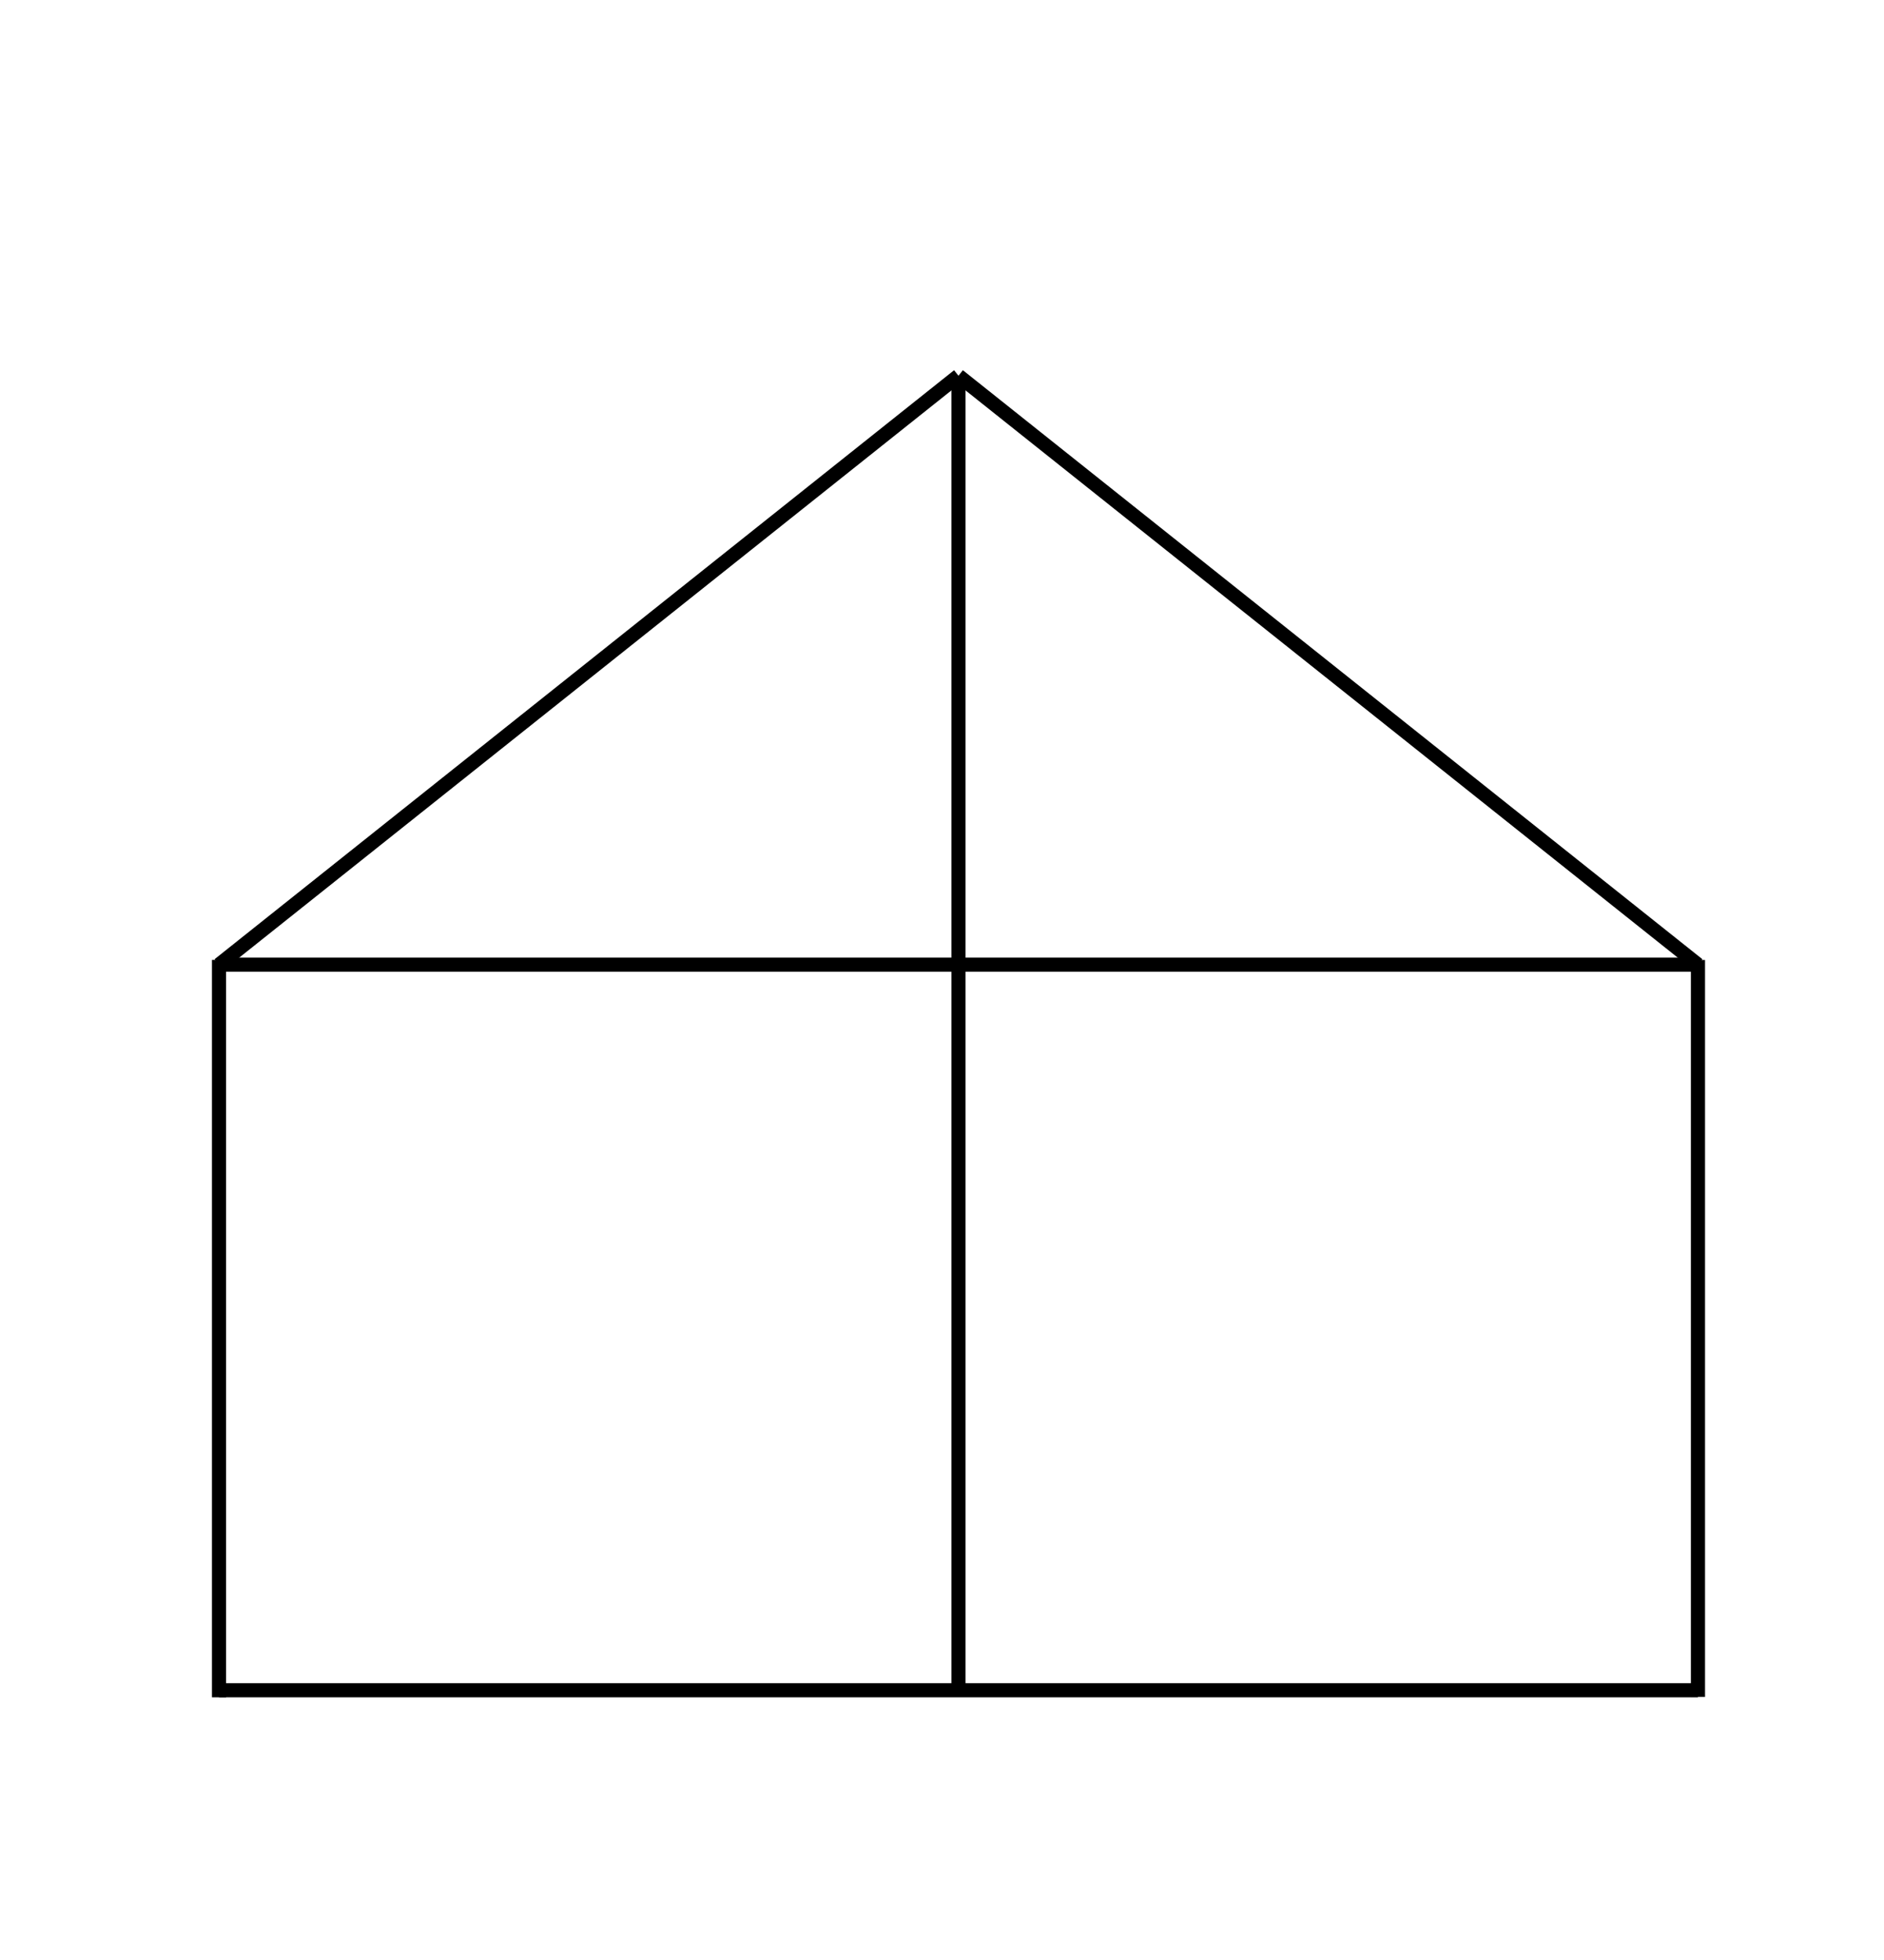 <?xml version="1.0" encoding="utf-8"?>
<!-- Generator: Adobe Illustrator 16.0.0, SVG Export Plug-In . SVG Version: 6.00 Build 0)  -->
<!DOCTYPE svg PUBLIC "-//W3C//DTD SVG 1.1//EN" "http://www.w3.org/Graphics/SVG/1.1/DTD/svg11.dtd">
<svg version="1.1" id="Calque_1" xmlns="http://www.w3.org/2000/svg" xmlns:xlink="http://www.w3.org/1999/xlink" x="0px" y="0px"
	 width="400px" height="416px" viewBox="0 0 400 416" enable-background="new 0 0 400 416" xml:space="preserve">
<path d="M1814.877,186.972l-0.045-0.416c-0.084-0.392-0.938-3.888-5.14-6.196c-1.012-0.772-100.176-76.256-107.176-81.48
	c-0.729-0.848-2.88-2.776-7.48-2.776c-1.479,0-3.104,0.2-4.92,0.62l-121.768,33.752c-0.021,0.008-1.601,0.6-2.984,1l-0.403,0.164
	c-9.729,5.28-93.111,50.56-99.248,54.108c-1.899,0.592-4.979,2.844-4.979,7.924v11.068h0.08l-0.82,73.241
	c-0.021,2.207,1.748,4.021,3.956,4.043c0.014,0,0.028,0,0.044,0c2.188,0,3.979-1.76,4-3.955l0.824-73.583l14.38-0.452L1481.76,288
	c-0.039,2.208,1.725,4.027,3.929,4.068c0.021,0,0.048,0,0.071,0c2.181,0,3.961-1.748,4-3.932l1.439-84.362l19.854-0.628
	l-1.46,96.789c-0.032,2.209,1.729,4.023,3.938,4.061c0.021,0,0.04,0,0.063,0c2.184,0,3.964-1.752,4-3.939l1.464-97.161l30.088-0.948
	V315.9c0,2.207,1.788,4,4,4s4-1.793,4-4V201.692l0.38-0.012l0.944-13.328c0.008-0.04,0.737-4.06,3.42-5.408l32.08-13.892
	l61.076,25.736c0.084,0.208,0.18,0.468,0.271,0.76l1.408,76.257c0.04,2.184,1.824,3.924,4,3.924c0.021,0,0.048,0,0.076,0
	c2.208-0.041,3.964-1.865,3.924-4.076l-1.24-67.151l31.488-0.936l2.357,71.856c0.069,2.164,1.847,3.868,3.989,3.868
	c0.049,0,0.09,0,0.138,0c2.209-0.072,3.938-1.922,3.862-4.128l-2.354-71.832l42.164-1.252l2.848,73.373
	c0.084,2.153,1.855,3.845,3.992,3.845c0.056,0,0.104,0,0.16-0.004c2.207-0.084,3.924-1.941,3.84-4.148l-2.845-73.304l54.292-1.612
	l4.601,92.216c0.107,2.144,1.876,3.804,3.991,3.804c0.063,0,0.137,0,0.204-0.004c2.208-0.106,3.903-1.988,3.796-4.19l-5.14-102.938
	L1814.877,186.972L1814.877,186.972z M1560.2,179.324c-4.624,2.316-5.64,8.12-5.704,8.552l-0.548,7.608
	c-0.268-0.06-0.52-0.164-0.808-0.164c-1.72,0-3.152,1.092-3.72,2.616l-31.438,0.992c-0.72-0.768-1.724-1.26-2.854-1.28
	c-1.313,0.028-2.381,0.604-3.104,1.468l-21.896,0.692c-0.722-0.764-1.722-1.26-2.85-1.28c-1.195,0.048-2.271,0.616-3.04,1.464
	l-16.56,0.52c-0.723-0.736-1.716-1.2-2.824-1.216c-0.012,0-0.026,0-0.044,0c-0.032,0-0.063,0.016-0.092,0.02v-5.648
	c0-3.416,2.016-4.064,2.204-4.116l0.658-0.28c2.024-1.276,65.584-35.832,99.084-54.02c1.404-0.416,2.908-0.972,2.916-0.984
	l121.506-33.672c1.432-0.332,2.756-0.5,3.936-0.5c3.328,0,4.396,1.312,4.4,1.312l0.49,0.52
	c4.752,3.508,106.313,80.824,107.584,81.76c0.354,0.196,0.604,0.412,0.896,0.616c-0.252,0.196-0.5,0.384-0.704,0.632
	l-113.472-55.392l-100.208,35.18l-0.08-0.032L1560.2,179.324z M1752.969,197.844l-0.36-9.24c-0.084-2.212-1.956-4-4.15-3.84
	c-2.209,0.084-3.926,1.944-3.842,4.152l0.356,9.168l-42.146,1.252l-0.23-7.16c-0.076-2.212-1.992-4-4.129-3.868
	c-2.207,0.072-3.938,1.92-3.863,4.128l0.234,7.136l-31.436,0.936l-0.149-8.276c-0.041-2.184-1.821-3.924-4-3.924
	c-0.021,0-0.05,0-0.073,0c-1.604,0.028-2.944,1.012-3.563,2.388l-56.11-23.648l94.472-33.168l112.88,55.1l0.362,7.248
	L1752.969,197.844z"/>
<path d="M-593.304,210.656c-0.428-1.172-10.844-28.864-41.332-40.417c-0.632-0.268-63.276-26.764-83.6-34.652
	c-1.146-0.492-28.064-12.056-43.313-12.056l-0.868,0.012c-0.6,0-14.896,0.084-34.614,7.636
	c-0.755,0.276-75.576,27.912-100.068,40.328c-14.596,7.4-29.264,17.52-34.276,52.147c-0.402,2.809-0.936,6.068-1.512,9.619
	c-1.928,11.873-4.304,26.496-4.548,38.836h-2.444v5.332h8.682l-0.076-2.07c-0.021-0.416-0.668-26.46,13.012-48.456
	c16.564-21.944,40.492-26.244,40.492-26.244s6.752-1.968,14.896-3.364c15.696,0.252,41.568,5.54,47.604,36.648
	c2.448,12.604,3.496,39.154,3.756,54.048l-17.864,4.464h20.604l19.216-3.313l-15.276-1.743c0.156-8.028,1.54-41.421,13.598-61.146
	c5.416-8.863,11.684-17.23,28.472-22.2c3.436,2.396,17.392,12.288,22.576,18.489c10.584,12.668,15.08,28.479,13.354,47.004
	l-0.199,2.185h7.225l-0.394-2.328c-0.063-0.372-5.982-37.315,10.576-58.863c6.77-8.805,16.46-13.893,28.816-15.133
	c3.844,0.696,48.664,9.112,66.813,26.104c11.584,10.832,23.558,22.033,23.146,61.021l-9.572,2.872l14.508,2.184l5.332-4
	l-4.156-1.848C-585.084,273.3-587.204,226.695-593.304,210.656z M-863.996,193.292c-6.938,0-11.698,0.888-11.888,0.92
	c-34.112,6.184-48.656,30.544-54.84,51.004c0.588-3.924,1.208-7.739,1.788-11.304c0.584-3.576,1.116-6.855,1.521-9.684
	c4.744-32.756,17.904-41.944,32.128-49.162c24.288-12.312,98.896-39.86,99.664-40.148c12.729-4.872,23.212-6.52,28.832-7.084
	c-7.172,9.024-25.724,32.452-29.438,37.928c-0.404,0.52-9.884,13.164-12.216,43.75l-0.068,0.957
	c-0.724,10.303-1.1,22.336-1.292,33.916c-0.44-4.273-0.944-8.145-1.536-11.189C-818.08,198.48-847.224,193.292-863.996,193.292z
	 M-611.264,218.604c-19.756-18.482-67.124-26.824-69.128-27.167l-0.264-0.044l-0.27,0.024c-0.146,0.012-0.284,0.044-0.428,0.06
	c-12.204-1.112-53.416-1.088-81.764,8.54c-18.721,5.328-25.85,14.86-31.532,24.167c-5.868,9.604-9.276,21.973-11.296,33.369
	c0.092-15.057,0.428-32.597,1.424-46.797l0.068-0.956c2.228-29.22,11.312-41.48,11.468-41.692
	c4.156-6.124,27.66-35.684,31.552-40.576c14.444,0.056,41.344,11.604,41.688,11.752c20.336,7.896,82.928,34.368,83.628,34.664
	c28.796,10.912,38.964,37.808,39.066,38.1c2.832,7.44,4.792,22.244,6.104,36.429C-595.692,233.176-603.796,225.596-611.264,218.604z
	"/>
<path d="M1938.4,177.82v27.856l2.696-1c0.02-0.008,0.313-0.112,0.819-0.28v92.112h8v-94.224c5.597-1.2,13.531-2.4,22.916-2.4
	c15.521,0,30.301,3.248,43.969,9.589v100.916h8V208.859c3.146-0.855,7.784-1.938,13.544-2.815v56.916h6v-57.696
	c4.452-0.48,9.372-0.796,14.688-0.796c17.412,0,34.22,3.288,50.04,9.688v108.668h8V213.641c0.948-0.433,2.092-0.937,3.42-1.492
	v38.076h6V209.82c11.248-4.084,29.053-8.972,50.012-8.972c8.979,0,17.816,0.94,26.416,2.716v64.888h6v-63.46
	c0.368,0.092,0.736,0.184,1.102,0.284v96.148h8v-96.996c6.311-3,22.46-9.408,45.485-9.408c8.646,0,17.461,0.904,26.317,2.684v92.724
	h8V199.58c0.332,0.088,0.664,0.148,0.996,0.236l2.521,0.672v-27.036l-181.492-82.484L1938.4,177.82z M2019.476,206.272
	c-14.479-6.892-30.164-10.388-46.648-10.388c-14.496,0-25.563,2.716-30.428,4.164V180.34l175.28-83.896l-6.464,114.256
	c-16.484-6.768-34.024-10.232-52.188-10.232C2038.028,200.468,2023.08,205.052,2019.476,206.272z M2297.336,195.3
	c-11.362-2.836-22.734-4.276-33.836-4.276c-27.928,0-45.832,8.912-49.734,11.06c-11.952-3.476-24.484-5.236-37.266-5.236
	c-29.72,0-52.822,9.288-61.248,13.2l6.444-113.84l175.636,79.82V195.3H2297.336z"/>
<path d="M2592.996,151.352c-0.184-0.144-1.875-1.408-4.271-1.408c-1.452,0-2.836,0.452-4.112,1.344l-0.304,0.264
	c-0.66,0.7-67.196,70.5-157.972,121.04l-6.732,3.748h10.544l0.845-0.184c0.229-0.104,12.412-5.772,26.08-12.209
	c-7.104,4.744-14.412,9.709-14.412,9.709h2.951c0,0,71.549-40.732,97.296-37.145c0,0,25.116,0,31.872,37.145h2.324
	c0,0,0.416-17.184,7.336-28.477c12.602,8.104,28.796,22.521,47.344,48.221l0.598,0.832h3.238h2.473l-0.517-2.416
	c-2.488-11.621-6.404-39.604-0.056-50.836c41.611,13.168,56.822,29.092,56.822,29.092h3.802
	c-7.604-6.012-21.688-25.168-21.688-25.168c-3.021-3.961-3.228-7.016-2.912-8.856c8.152,1.856,18.135,5.192,30.084,11.147
	c11.084,5.137,66.456,30.769,67.729,31.244l0.728,0.271l7.488-3.004l-5.328-1.687C2773.44,273.76,2692.121,247.336,2592.996,151.352
	z M2557.076,230.824c-0.492,0-0.848,0.016-1.068,0.031c-2.021-0.203-4.19-0.313-6.459-0.313c-26.943,0-61.561,14.271-63.137,14.934
	c-7.824,3.875-21.072,10.16-32.84,15.688c76.112-47.368,130.172-103.248,133.484-106.708c0.088-0.06,0.188-0.056,0.278-0.1
	c10.212,60.48,30.004,106.13,40.185,126.75C2589.952,233.416,2562.476,230.824,2557.076,230.824z M2656.969,229.956
	c-11.252,0-16.744,3.108-16.692,3.104c-12.563,4.879-11.021,30.955-8.768,47.104c-9.813-19.725-29.532-64.652-39.908-124.636
	c40.479,39.032,78.021,66.552,108.328,85.453C2683.948,233.66,2669.52,229.956,2656.969,229.956z"/>
<path d="M2903.385,123.152l-3.536,1.324v34.94v159.943v2.771h10.264c2.473-15.748-5.404-90.774-5.404-90.774
	c24.24-33.648,24.896-70.118,24.896-70.118l-0.004-0.004c7.979,3.604,24.948,8.3,46.7-2.728c0,0,27.396,18.116,57.892,0
	c0,0,8.271,5.796,22.141,8h-0.004c0,0,1.543,46.328,10.567,58.988c0,0-8.096,68.964,0,86.354h5.74c0,0,10.072-18.562,0-86.354
	c0,0,6.979-6.248,10.072-59.936l-0.013-0.004c6.115-1.368,12.655-3.596,19.556-7.044c0,0,5.024,3.34,13.101,5.916
	c-5.788,51.101,18.646,85.771,18.646,85.771c-12.611,53.801-0.647,113.355-0.647,113.355h1.16h6.628
	c8.076-41.304,1.928-94.26,0-108.6v-4.744c17.568-32.163,15.968-82.548,15.968-82.548l0,0c4.736-1.036,9.24-2.964,11.431-6.5
	c0,0,7.069,6.904,25.189,6.624c0,0,16.018,0.276,19-9.276c0,0,5.304,7.072,20.771,6.628c0,0,3.978,0.324,8.584-1.148
	c0.295,7.66,2.211,42.94,12.623,57.489c0,0-8.317,55.619,0,71.811h3.996H3260V127.57c0,0-77.771-3.536-167.479-75.124
	C3092.52,52.448,2982.927,124.04,2903.385,123.152z"/>
<path d="M3740.268,145.012L3559.584,42.084L3380,146.928V170.2l2.192,0.096l2.899,153.224h0.925l0.008,0.26l1.24-0.26h2.596
	l-0.008-0.543l166.319-34.849l0.129,96.151l2.188-0.487v0.487l4.344-1.447l0.096-0.02V382.8l176.793-59.021v-76.107l-1.129-0.124
	l-0.004-0.021l1.134,0.145l-0.55-79.056l1.094-0.056v-23.548H3740.268L3740.268,145.012z M3555.752,227.691l-167.11,20.021
	l-1.244-77.18l169.676,7.572l-1.044,0.04l0.068,49.588L3555.752,227.691z M3735.44,246.416l-2.2,0.557l-170.312-18.5V177.88
	l-0.128,0.004l171.472-9.012L3735.44,246.416z"/>
<line fill="none" stroke="#000000" stroke-width="3" stroke-miterlimit="10" x1="46.5" y1="203.734" x2="46.5" y2="360.25"/>
<line fill="none" stroke="#000000" stroke-width="3" stroke-miterlimit="10" x1="46.5" y1="358.75" x2="360.5" y2="358.75"/>
<line fill="none" stroke="#000000" stroke-width="3" stroke-miterlimit="10" x1="360.5" y1="360.167" x2="360.5" y2="203.75"/>
<line fill="none" stroke="#000000" stroke-width="3" stroke-miterlimit="10" x1="360.5" y1="204.75" x2="46.5" y2="204.75"/>
<line fill="none" stroke="#000000" stroke-width="3" stroke-miterlimit="10" x1="46.5" y1="204.75" x2="203.499" y2="79.75"/>
<line fill="none" stroke="#000000" stroke-width="3" stroke-miterlimit="10" x1="203.499" y1="79.75" x2="360.5" y2="204.75"/>
<line fill="none" stroke="#000000" stroke-width="3" stroke-miterlimit="10" x1="203.499" y1="79.75" x2="203.499" y2="358.75"/>
</svg>

